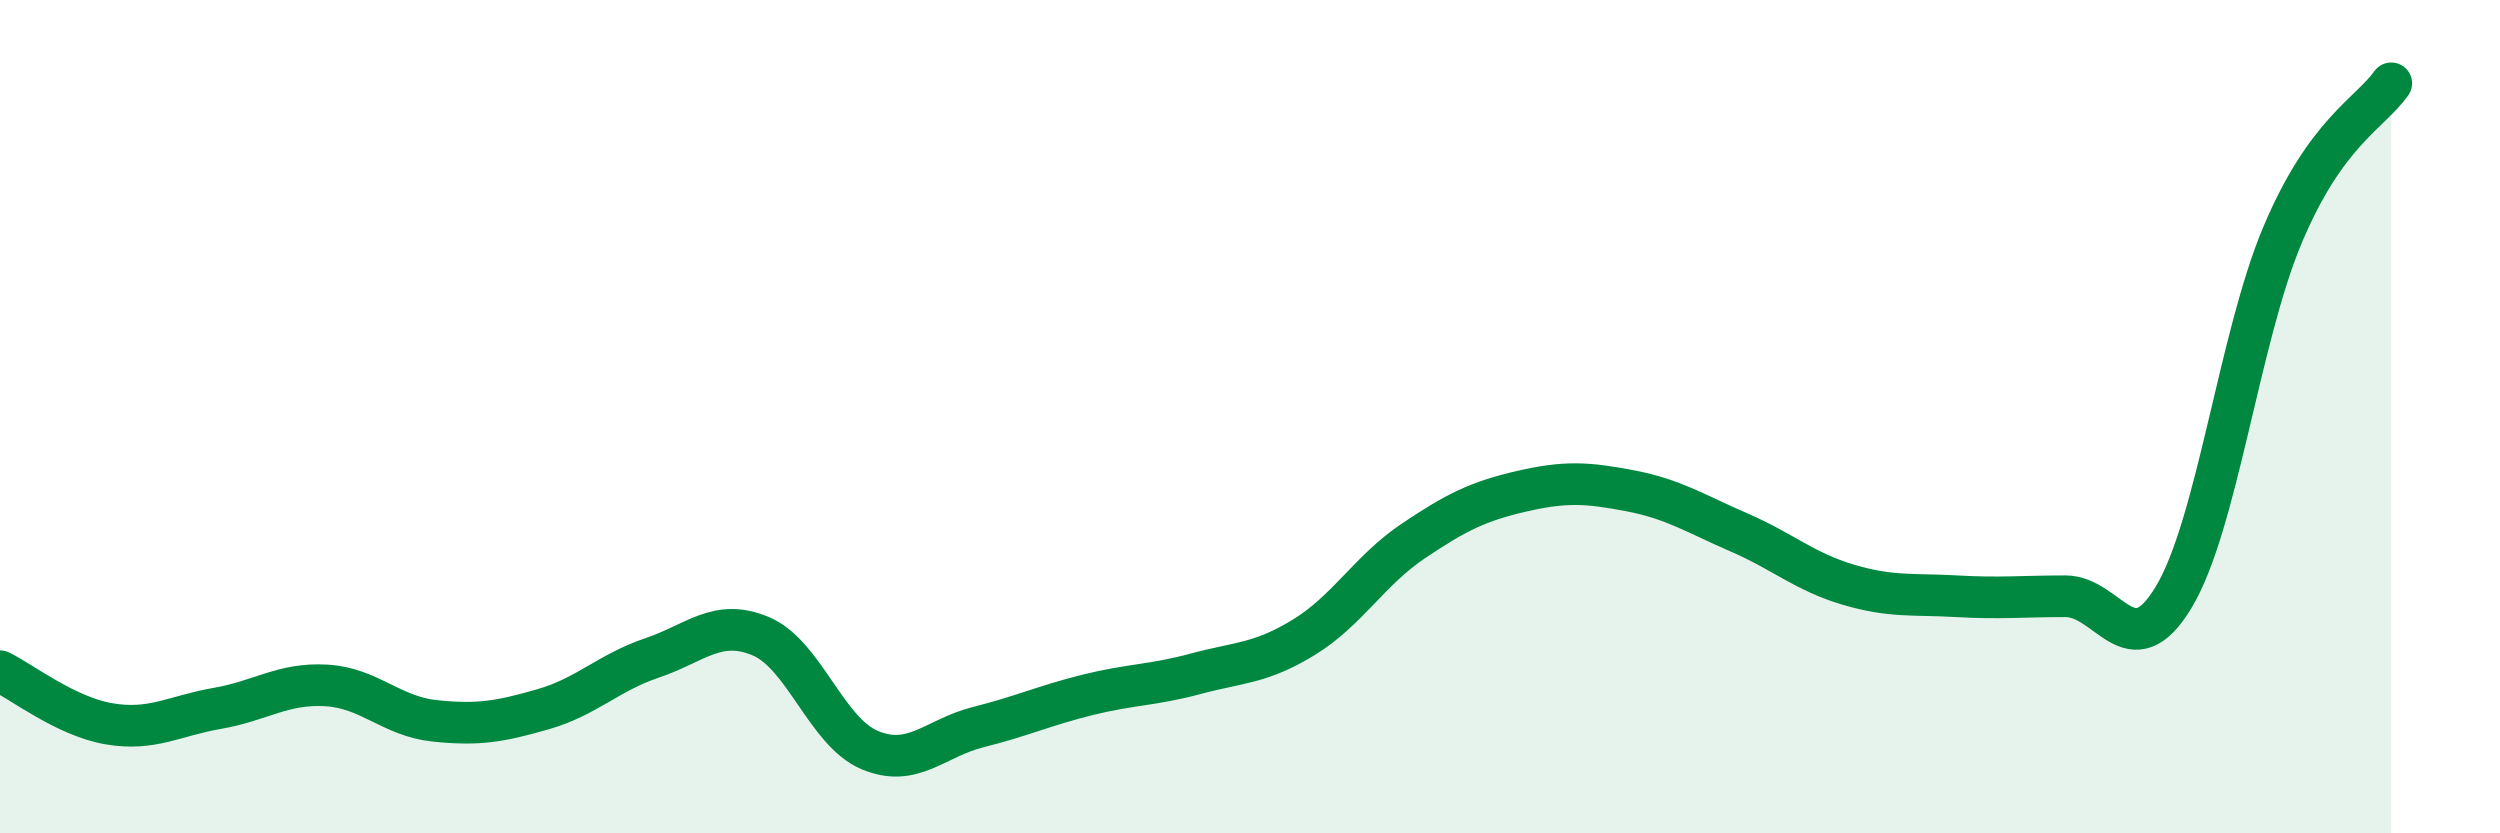 
    <svg width="60" height="20" viewBox="0 0 60 20" xmlns="http://www.w3.org/2000/svg">
      <path
        d="M 0,16.11 C 0.52,16.36 1.57,17.19 2.61,17.37 C 3.65,17.55 4.18,17.18 5.22,17 C 6.26,16.82 6.79,16.39 7.83,16.45 C 8.87,16.51 9.39,17.19 10.43,17.3 C 11.47,17.41 12,17.32 13.04,17.02 C 14.08,16.72 14.61,16.14 15.65,15.79 C 16.69,15.44 17.22,14.83 18.26,15.27 C 19.3,15.71 19.83,17.56 20.87,18 C 21.91,18.44 22.44,17.71 23.48,17.45 C 24.52,17.19 25.05,16.94 26.09,16.68 C 27.13,16.42 27.66,16.45 28.7,16.17 C 29.74,15.89 30.26,15.93 31.3,15.29 C 32.34,14.65 32.87,13.69 33.91,12.99 C 34.95,12.29 35.48,12.03 36.52,11.79 C 37.56,11.55 38.09,11.58 39.13,11.78 C 40.17,11.98 40.7,12.33 41.74,12.78 C 42.78,13.23 43.31,13.72 44.35,14.03 C 45.39,14.34 45.92,14.25 46.96,14.31 C 48,14.37 48.53,14.31 49.57,14.31 C 50.61,14.31 51.13,16.06 52.17,14.33 C 53.21,12.6 53.74,8.11 54.78,5.64 C 55.82,3.17 56.87,2.73 57.39,2L57.39 20L0 20Z"
        fill="#008740"
        opacity="0.1"
        stroke-linecap="round"
        stroke-linejoin="round"
      />
      <path
        d="M 0,16.11 C 0.52,16.36 1.57,17.19 2.61,17.37 C 3.65,17.55 4.18,17.18 5.22,17 C 6.26,16.82 6.79,16.39 7.83,16.45 C 8.87,16.51 9.39,17.19 10.43,17.3 C 11.47,17.41 12,17.32 13.04,17.02 C 14.08,16.72 14.61,16.14 15.65,15.79 C 16.69,15.44 17.22,14.83 18.26,15.27 C 19.3,15.71 19.83,17.56 20.87,18 C 21.91,18.44 22.44,17.71 23.48,17.45 C 24.52,17.19 25.05,16.94 26.09,16.68 C 27.13,16.42 27.66,16.45 28.7,16.17 C 29.74,15.89 30.26,15.93 31.3,15.29 C 32.34,14.65 32.87,13.69 33.91,12.99 C 34.95,12.29 35.48,12.03 36.52,11.79 C 37.56,11.55 38.09,11.58 39.13,11.78 C 40.17,11.98 40.7,12.33 41.74,12.78 C 42.78,13.23 43.31,13.72 44.35,14.03 C 45.39,14.34 45.92,14.25 46.96,14.31 C 48,14.37 48.53,14.31 49.57,14.31 C 50.61,14.31 51.13,16.06 52.17,14.33 C 53.21,12.6 53.74,8.11 54.78,5.64 C 55.82,3.17 56.87,2.73 57.39,2"
        stroke="#008740"
        stroke-width="1"
        fill="none"
        stroke-linecap="round"
        stroke-linejoin="round"
      />
    </svg>
  
